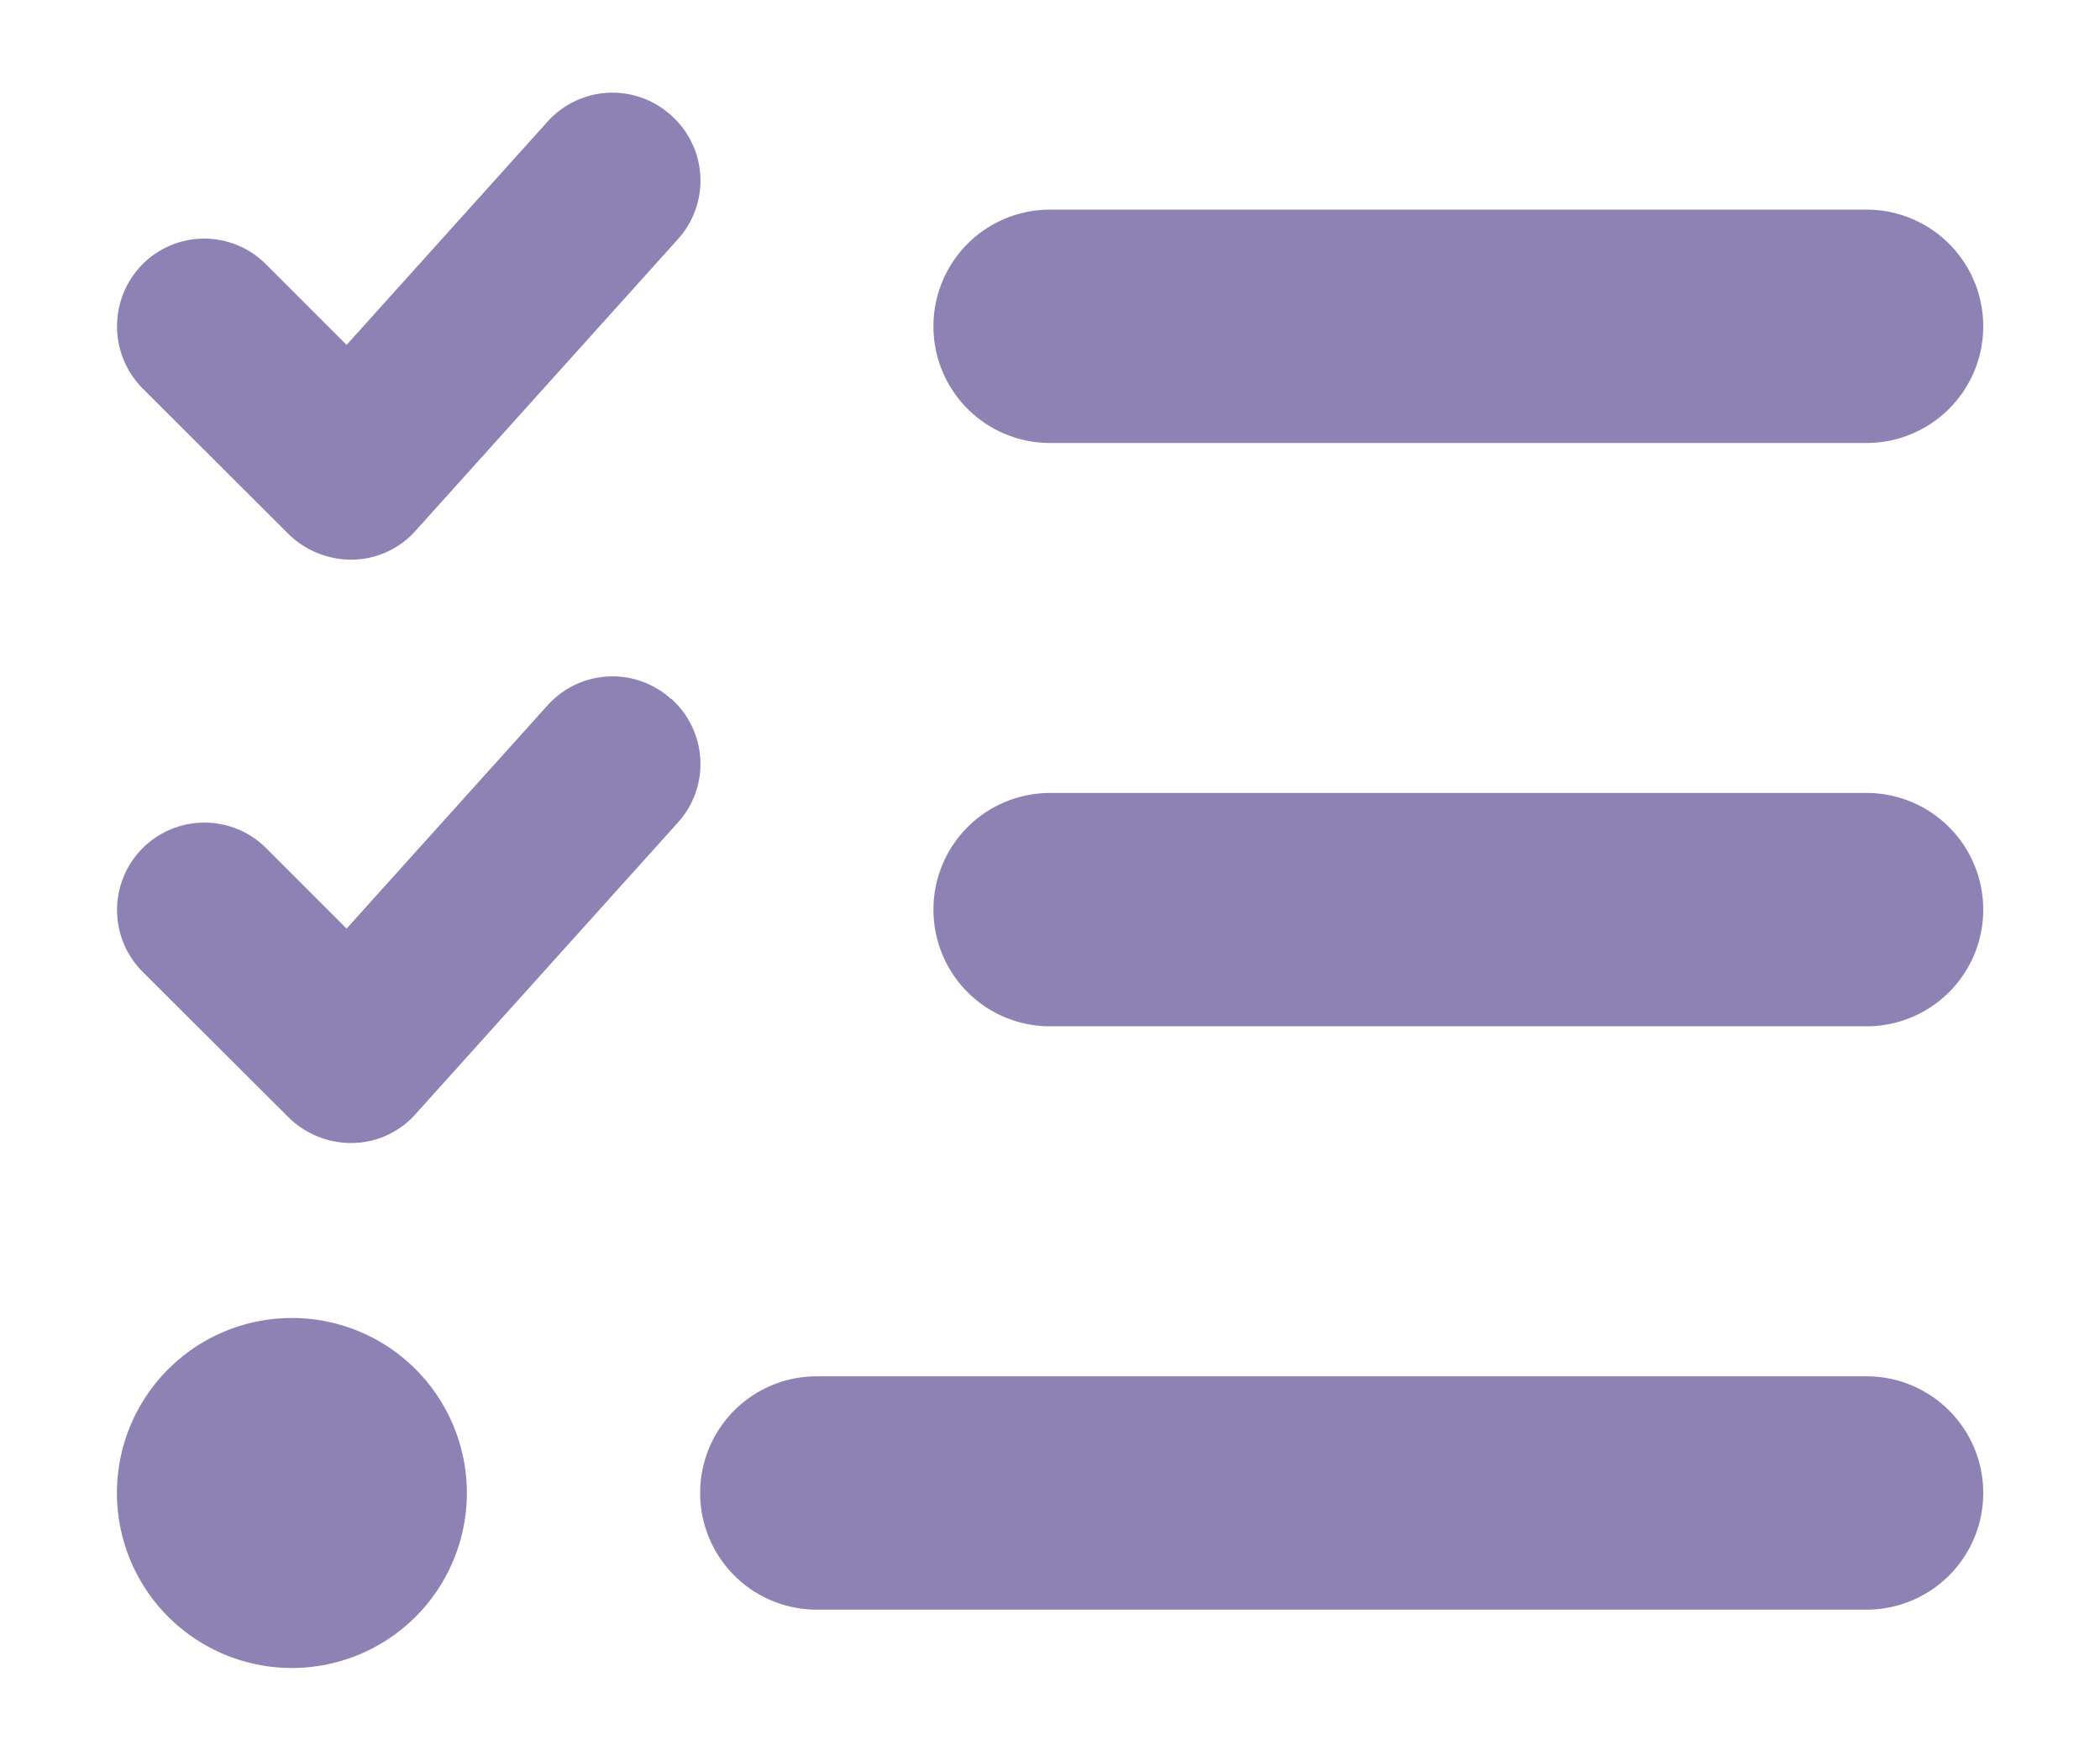 <svg id="圖層_1" data-name="圖層 1" xmlns="http://www.w3.org/2000/svg" viewBox="0 0 136 114"><defs><style>.cls-1{fill:#8e82b4;}</style></defs><path class="cls-1" d="M43.479,7.483a5.65,5.65,0,0,1,.425,8.003L26.907,34.371a5.573,5.573,0,0,1-4.06,1.865,5.793,5.793,0,0,1-4.155-1.652L9.226,25.141a5.714,5.714,0,0,1,0-8.026,5.642,5.642,0,0,1,8.003,0l5.217,5.217L35.453,7.885A5.65,5.65,0,0,1,43.455,7.46Zm0,37.77a5.65,5.65,0,0,1,.425,8.003L26.907,72.142a5.573,5.573,0,0,1-4.06,1.865,5.793,5.793,0,0,1-4.155-1.653L9.226,62.911a5.659,5.659,0,0,1,8.003-8.003l5.217,5.217L35.453,45.679a5.65,5.65,0,0,1,8.003-.425ZM60.452,21.128a7.546,7.546,0,0,1,7.554-7.554h52.879a7.554,7.554,0,1,1,0,15.108H68.006A7.546,7.546,0,0,1,60.452,21.128Zm0,37.77a7.546,7.546,0,0,1,7.554-7.554h52.879a7.554,7.554,0,1,1,0,15.108H68.006A7.546,7.546,0,0,1,60.452,58.898Zm-15.108,37.77a7.546,7.546,0,0,1,7.554-7.554h67.987a7.554,7.554,0,1,1,0,15.108H52.898A7.546,7.546,0,0,1,45.344,96.669ZM18.904,85.338A11.331,11.331,0,1,1,7.573,96.669,11.331,11.331,0,0,1,18.904,85.338Z"/></svg>